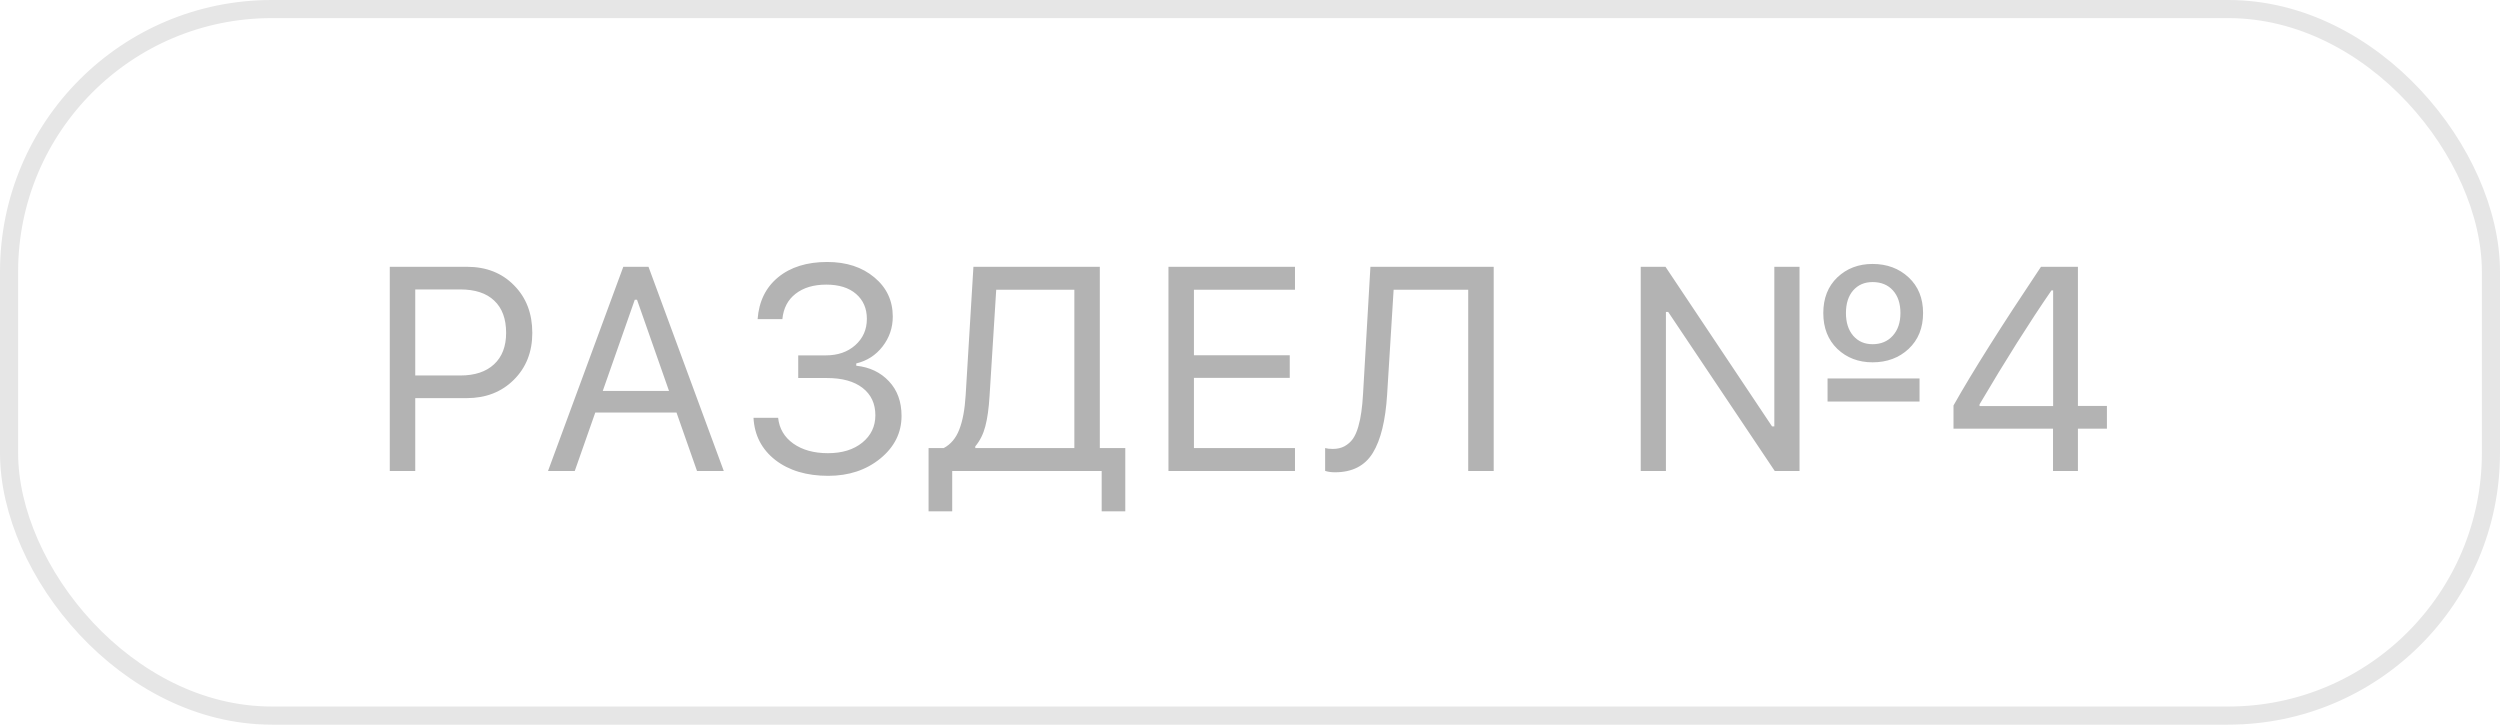 <?xml version="1.0" encoding="UTF-8"?> <svg xmlns="http://www.w3.org/2000/svg" width="138" height="40" viewBox="0 0 138 40" fill="none"> <path opacity="0.3" d="M21.516 14.727H25.773C26.841 14.727 27.708 15.068 28.375 15.75C29.047 16.427 29.383 17.302 29.383 18.375C29.383 19.427 29.042 20.292 28.359 20.969C27.682 21.641 26.815 21.977 25.758 21.977H22.922V26H21.516V14.727ZM22.922 15.977V20.727H25.406C26.208 20.727 26.831 20.521 27.273 20.109C27.716 19.698 27.938 19.12 27.938 18.375C27.938 17.599 27.719 17.005 27.281 16.594C26.849 16.182 26.224 15.977 25.406 15.977H22.922ZM38.476 26L37.343 22.773H32.859L31.726 26H30.25L34.406 14.727H35.797L39.953 26H38.476ZM35.039 16.547L33.273 21.578H36.929L35.164 16.547H35.039ZM44.062 20.867V19.617H45.585C46.247 19.617 46.788 19.43 47.21 19.055C47.637 18.674 47.851 18.19 47.851 17.602C47.851 17.029 47.653 16.57 47.257 16.227C46.861 15.883 46.312 15.711 45.609 15.711C44.911 15.711 44.346 15.88 43.913 16.219C43.486 16.552 43.244 17.018 43.187 17.617H41.82C41.893 16.638 42.27 15.867 42.953 15.305C43.64 14.742 44.544 14.461 45.663 14.461C46.721 14.461 47.588 14.745 48.265 15.312C48.942 15.875 49.281 16.596 49.281 17.477C49.281 18.091 49.093 18.641 48.718 19.125C48.348 19.604 47.864 19.917 47.265 20.062V20.188C48.005 20.266 48.606 20.552 49.07 21.047C49.533 21.537 49.765 22.174 49.765 22.961C49.765 23.888 49.374 24.672 48.593 25.312C47.812 25.948 46.853 26.266 45.718 26.266C44.525 26.266 43.551 25.974 42.796 25.391C42.046 24.802 41.645 24.026 41.593 23.062H42.953C43.015 23.656 43.294 24.13 43.788 24.484C44.288 24.838 44.926 25.016 45.703 25.016C46.489 25.016 47.122 24.82 47.601 24.43C48.08 24.039 48.32 23.537 48.32 22.922C48.32 22.281 48.085 21.779 47.617 21.414C47.148 21.049 46.492 20.867 45.648 20.867H44.062ZM54.624 21.852C54.582 22.544 54.504 23.104 54.39 23.531C54.28 23.958 54.095 24.328 53.835 24.641V24.734H59.304V15.992H54.991L54.624 21.852ZM52.562 26V28.227H51.257V24.734H52.093C52.483 24.526 52.77 24.185 52.952 23.711C53.14 23.232 53.257 22.602 53.304 21.82L53.733 14.727H60.71V24.734H62.116V28.227H60.812V26H52.562ZM71.483 24.734V26H64.499V14.727H71.483V15.992H65.905V19.609H71.194V20.859H65.905V24.734H71.483ZM82.452 26H81.045V15.992H76.928L76.569 21.781C76.48 23.213 76.217 24.287 75.78 25C75.342 25.713 74.647 26.07 73.694 26.07C73.475 26.07 73.293 26.044 73.147 25.992V24.734C73.261 24.766 73.402 24.781 73.569 24.781C73.819 24.781 74.035 24.732 74.217 24.633C74.405 24.529 74.558 24.393 74.678 24.227C74.798 24.055 74.897 23.833 74.975 23.562C75.053 23.292 75.11 23.016 75.147 22.734C75.189 22.448 75.22 22.112 75.241 21.727L75.647 14.727H82.452V26ZM91.959 26H90.568V14.727H91.935L97.818 23.539H97.943V14.727H99.334V26H97.967L92.084 17.219H91.959V26ZM103.365 20C102.589 20 101.941 19.753 101.42 19.258C100.904 18.758 100.646 18.099 100.646 17.281C100.646 16.463 100.904 15.807 101.42 15.312C101.941 14.818 102.589 14.57 103.365 14.57C104.162 14.57 104.826 14.818 105.357 15.312C105.888 15.807 106.154 16.463 106.154 17.281C106.154 18.099 105.888 18.758 105.357 19.258C104.826 19.753 104.162 20 103.365 20ZM103.365 19C103.829 19 104.201 18.844 104.482 18.531C104.763 18.219 104.904 17.802 104.904 17.281C104.904 16.755 104.766 16.338 104.49 16.031C104.214 15.724 103.839 15.57 103.365 15.57C102.922 15.57 102.566 15.724 102.295 16.031C102.029 16.338 101.896 16.755 101.896 17.281C101.896 17.802 102.029 18.219 102.295 18.531C102.566 18.844 102.922 19 103.365 19ZM105.959 22.164H100.881V20.891H105.959V22.164ZM113.326 26V23.664H107.833V22.383C108.865 20.549 110.474 17.997 112.662 14.727H114.701V22.406H116.302V23.664H114.701V26H113.326ZM109.271 22.32V22.414H113.333V16.031H113.24C112.021 17.802 110.698 19.898 109.271 22.32Z" fill="black"></path> <rect x="0.5" y="0.5" width="137" height="39" rx="14.5" stroke="black" stroke-opacity="0.1"></rect> </svg> 